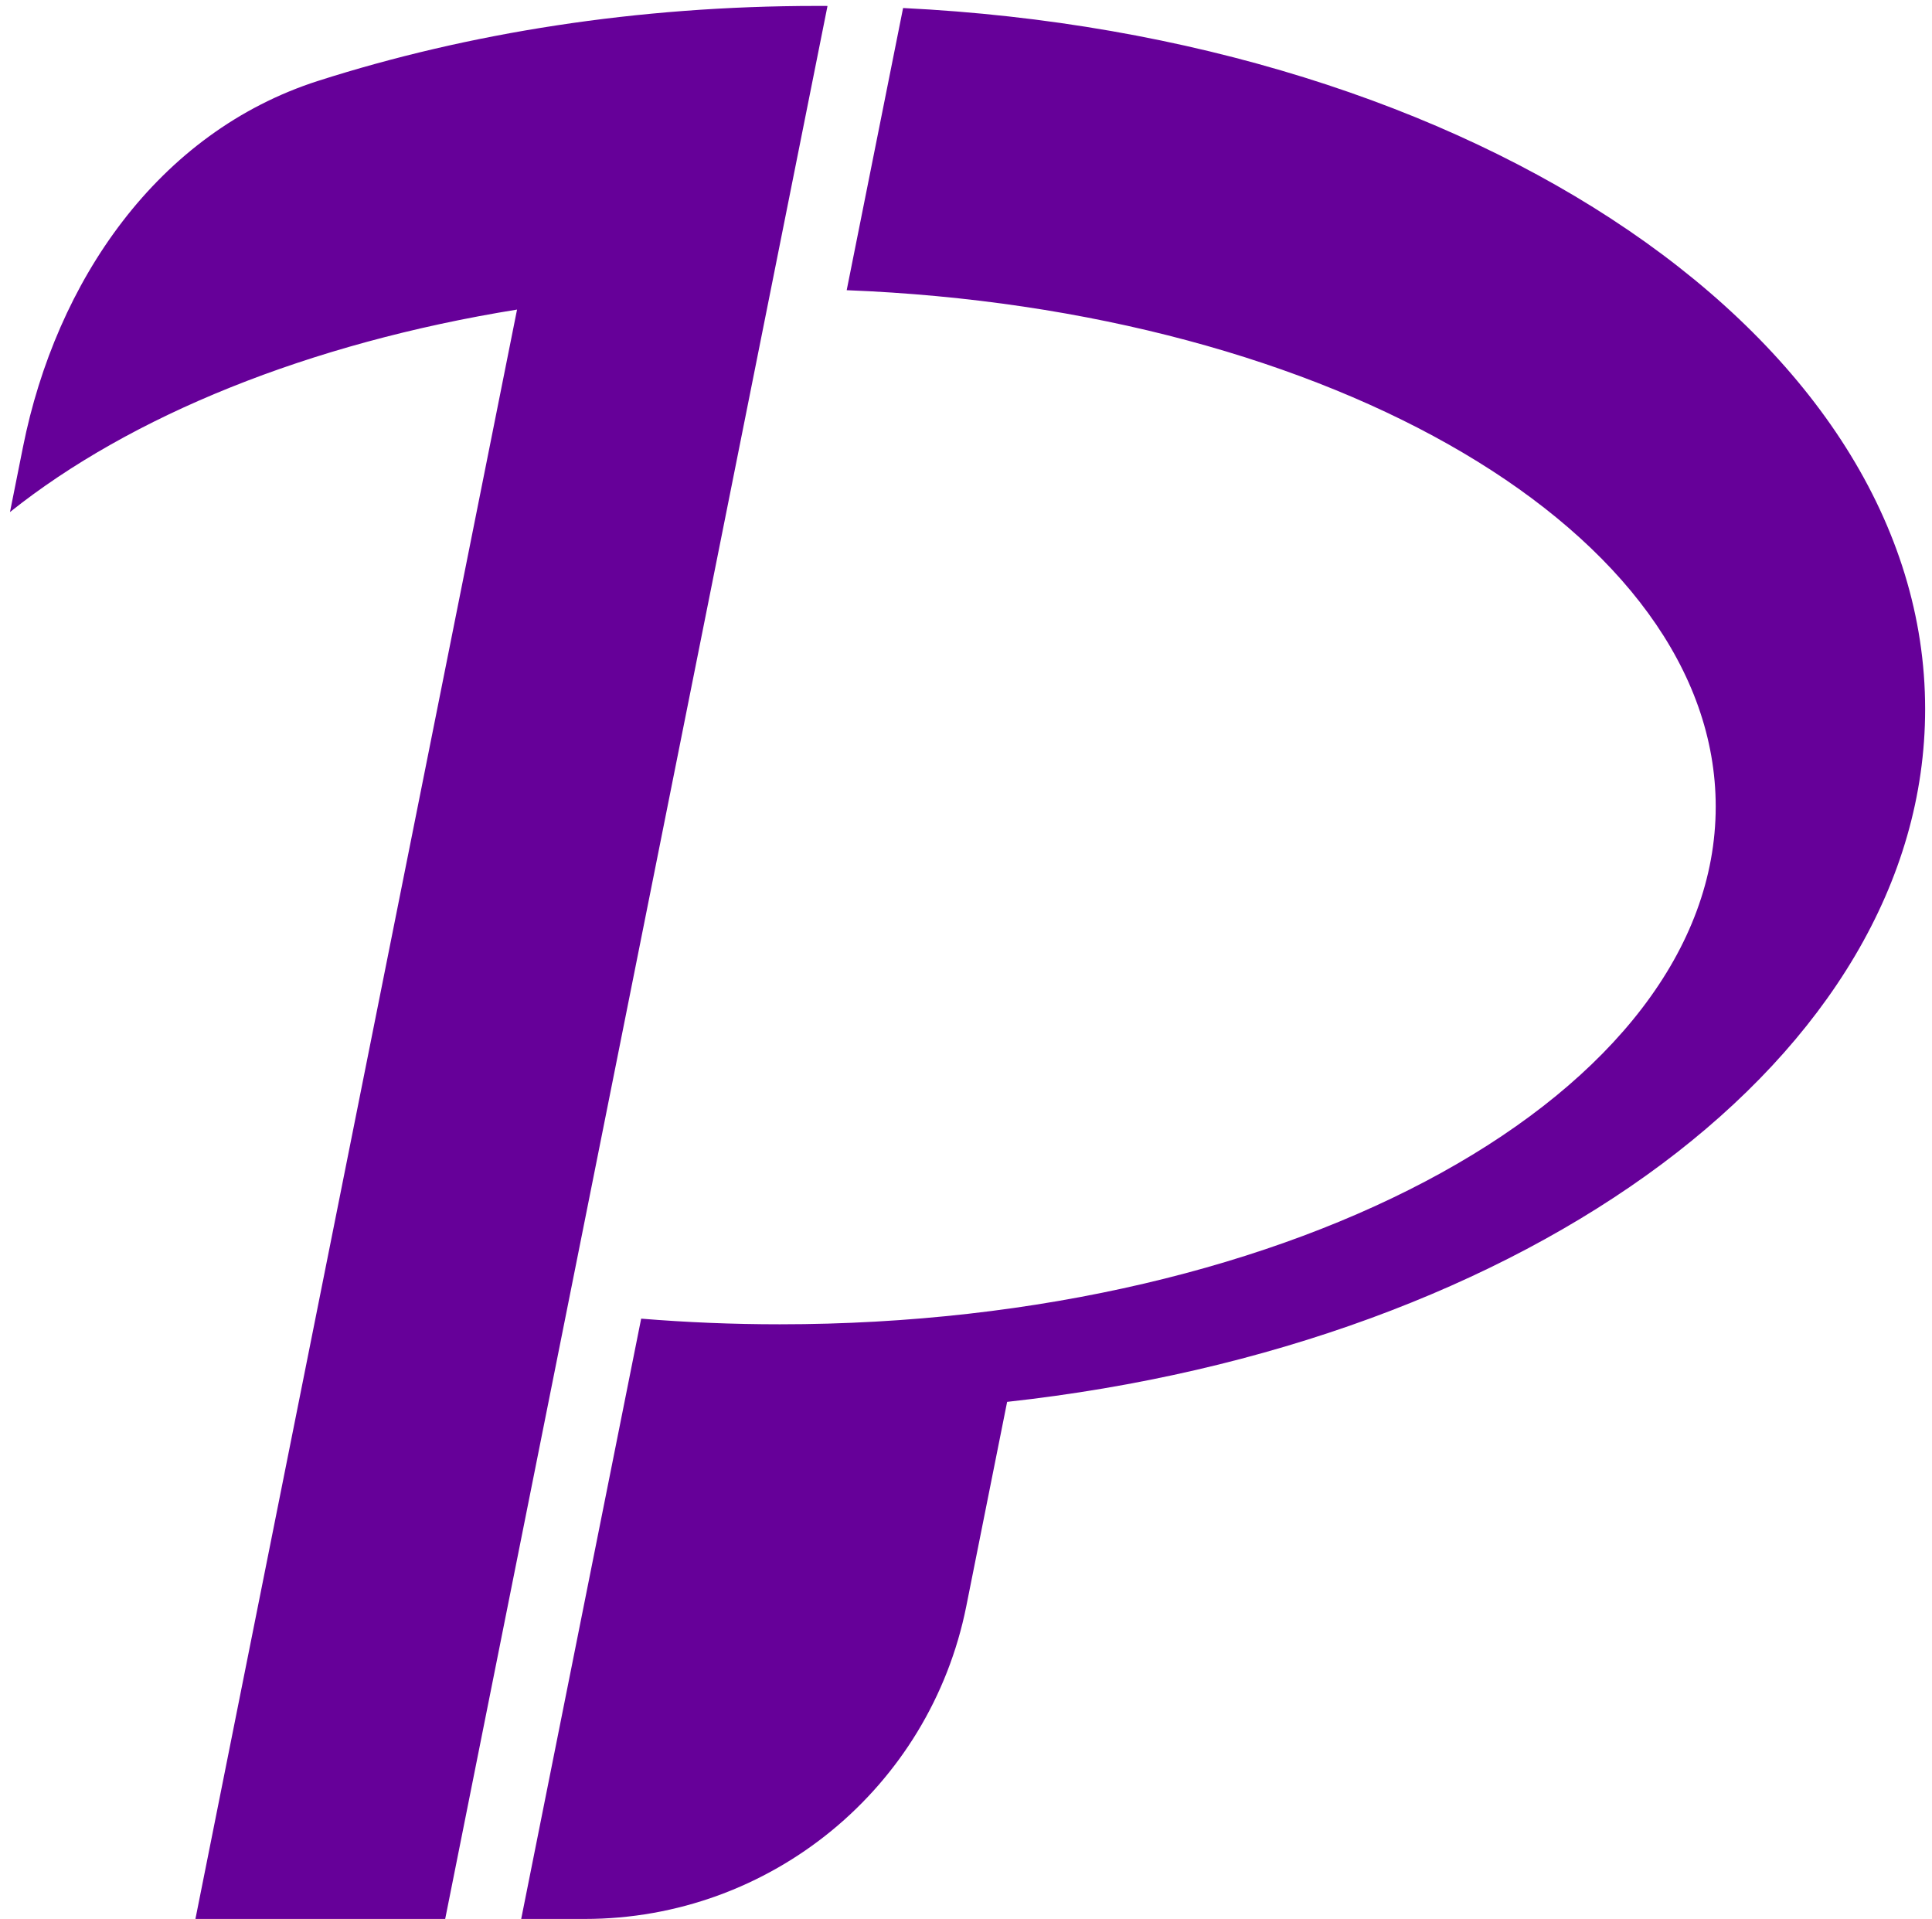 <svg xmlns="http://www.w3.org/2000/svg" width="149" height="148" fill="none"><path fill="#609" d="M.77 39.488c9.305-7.426 23.047-13.022 39.106-15.615l-24.804 124.11h19.262L63.819.459l-.836-.002c-13.824 0-26.881 2.08-38.436 5.776C12.15 10.198 4.323 21.706 1.773 34.469L.77 39.488Zm76.902 68.619-3.149 15.756c-2.803 14.024-15.116 24.12-29.418 24.12h-4.909l9.252-46.293c3.489.286 7.058.435 10.69.435 39.865 0 72.182-17.875 72.182-39.923 0-21.09-29.565-38.36-67.021-39.823L69.648.619c44.099 2.157 78.823 25.538 78.823 54.062 0 26.77-30.584 49.009-70.799 53.426Z"/></svg>
